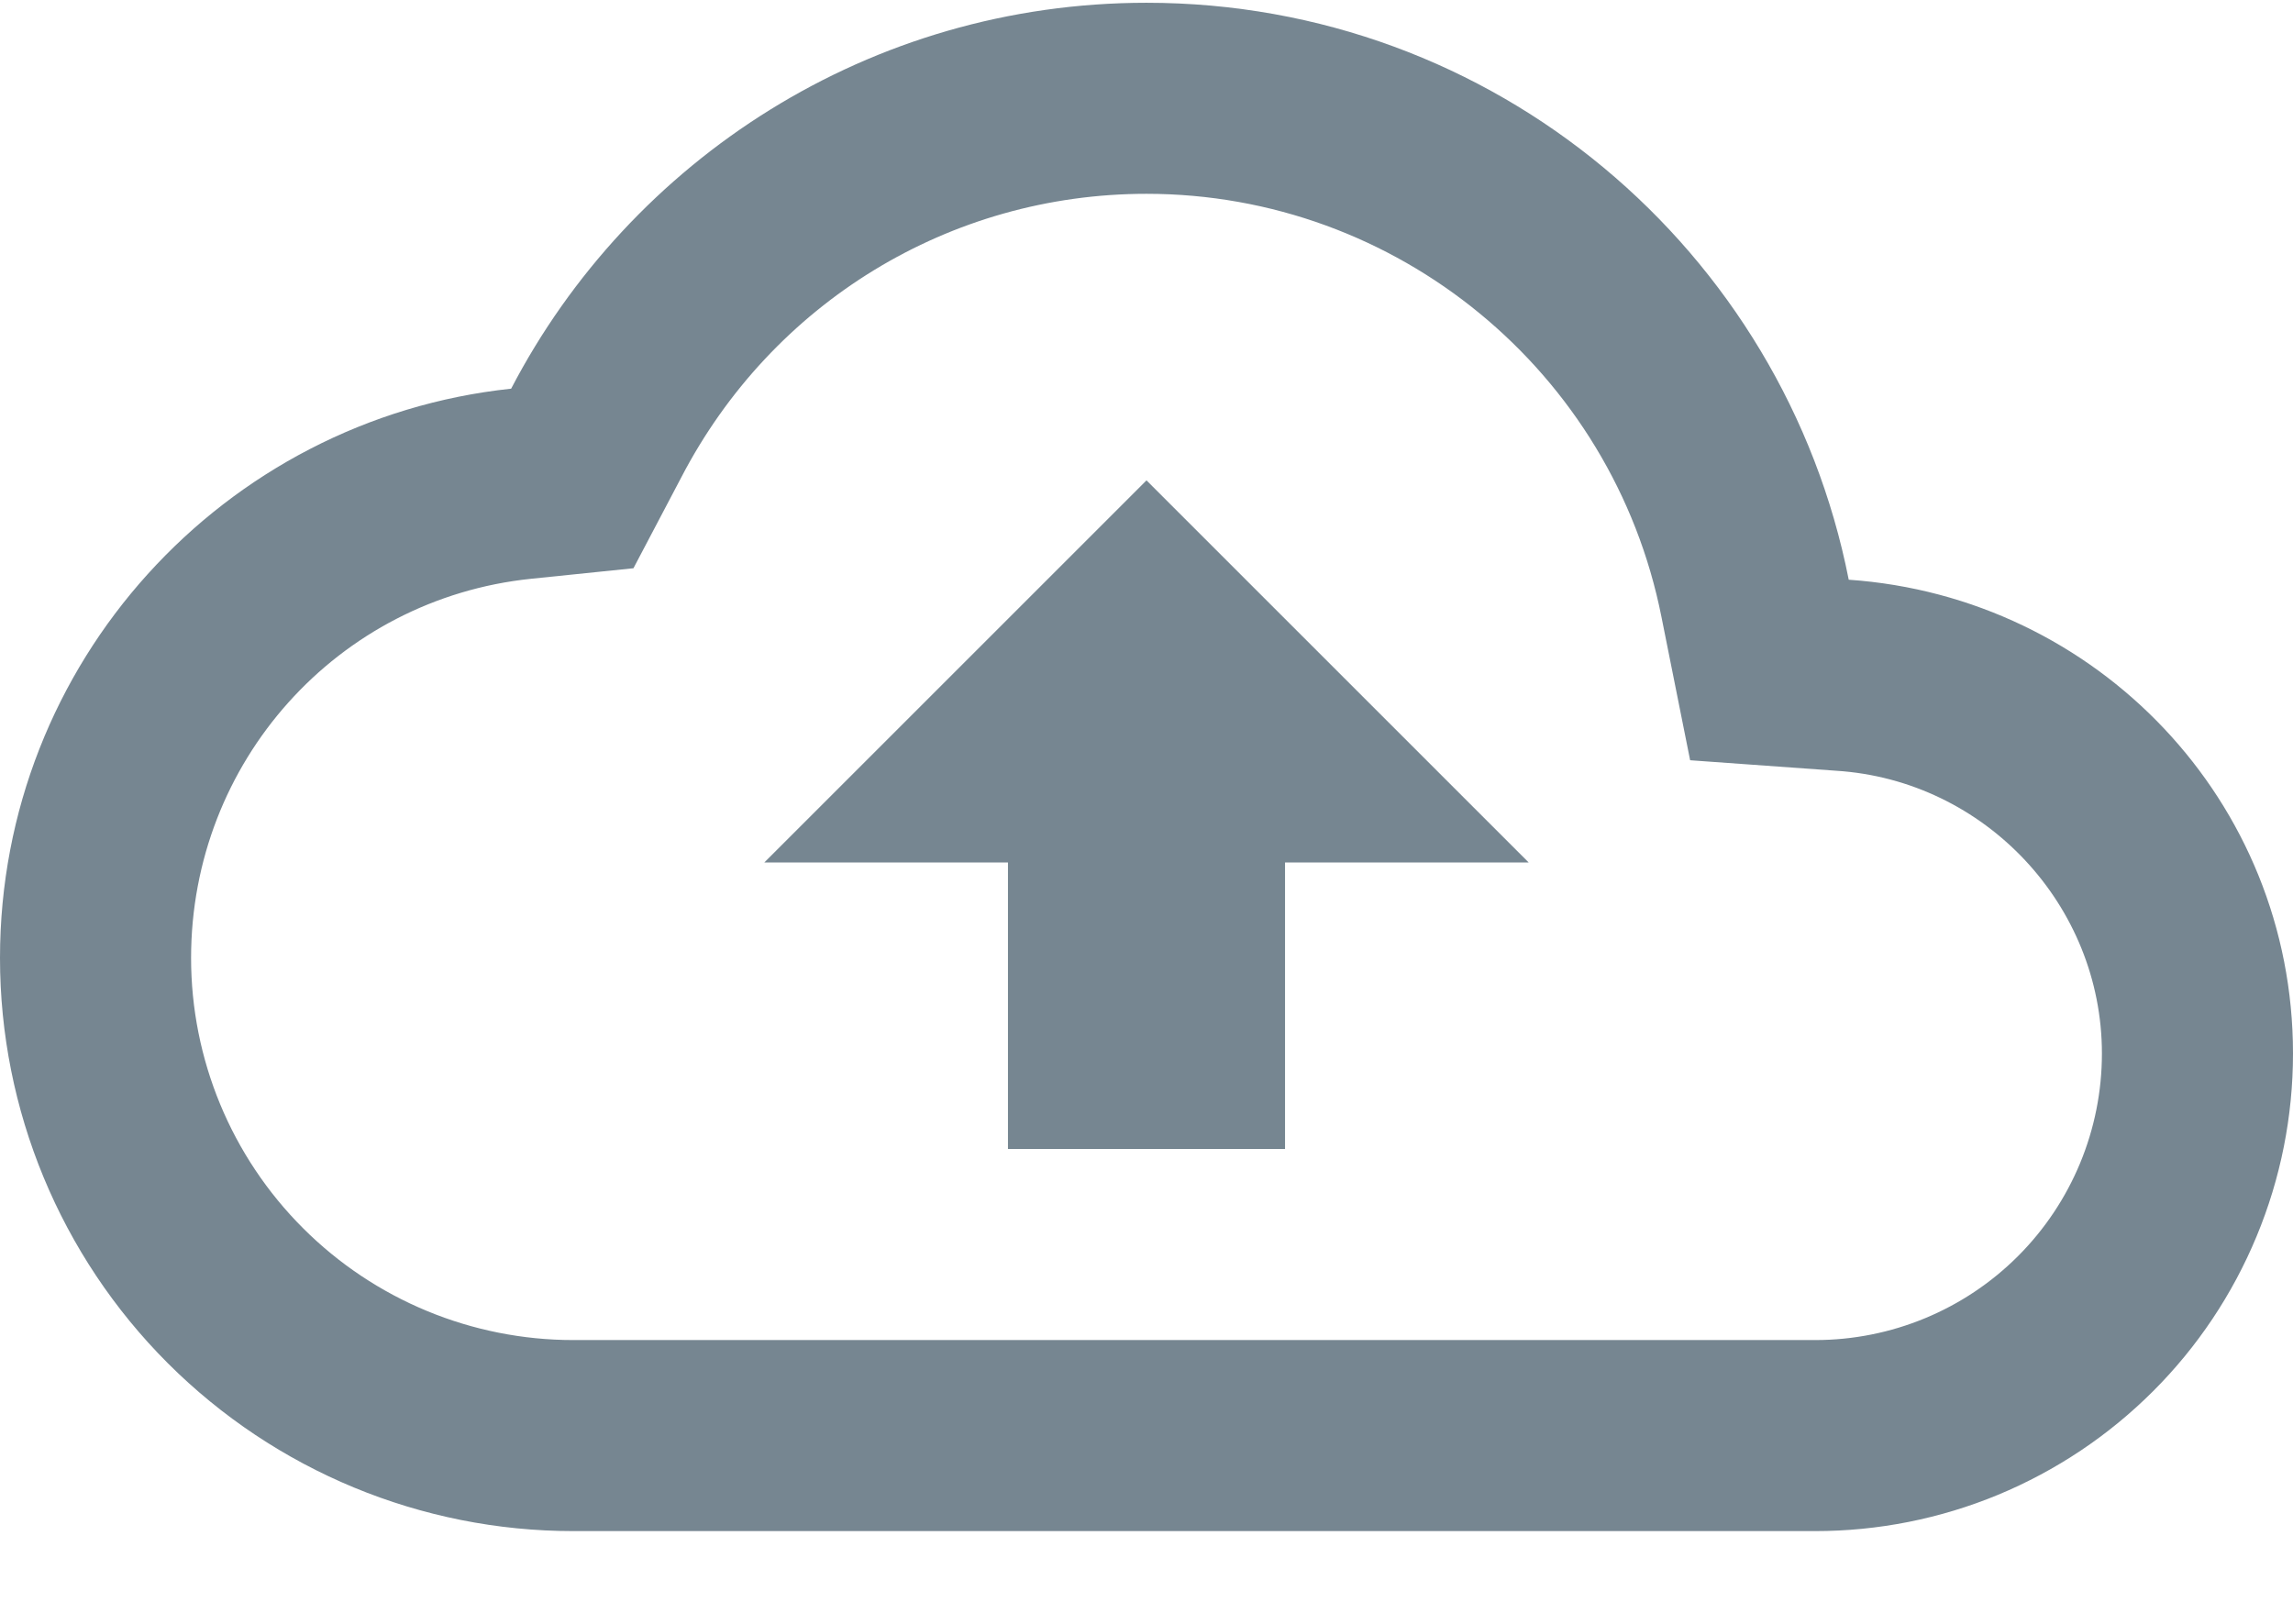 <?xml version="1.0" encoding="UTF-8"?>
<svg xmlns="http://www.w3.org/2000/svg" width="24" height="17" viewBox="0 0 24 17" fill="none">
  <path d="M19.35 6.069C18.67 2.619 15.64 0.029 12 0.029C9.11 0.029 6.6 1.669 5.35 4.069C2.34 4.389 0 6.939 0 10.029C0 11.621 0.632 13.147 1.757 14.272C2.883 15.397 4.409 16.029 6 16.029H19C19.657 16.029 20.307 15.9 20.913 15.649C21.52 15.397 22.071 15.029 22.535 14.565C23 14.101 23.368 13.549 23.619 12.943C23.871 12.336 24 11.686 24 11.029C24 8.389 21.95 6.249 19.35 6.069ZM19 14.029H6C4.939 14.029 3.922 13.608 3.172 12.858C2.421 12.108 2 11.09 2 10.029C2 7.979 3.53 6.269 5.56 6.059L6.63 5.949L7.13 4.999C8.08 3.169 9.94 2.029 12 2.029C14.62 2.029 16.88 3.889 17.39 6.459L17.69 7.959L19.22 8.069C20.78 8.169 22 9.479 22 11.029C22 11.825 21.684 12.588 21.121 13.151C20.559 13.713 19.796 14.029 19 14.029ZM8 9.029H10.55V12.029H13.45V9.029H16L12 5.029L8 9.029Z" fill="#768691"></path>
</svg>
